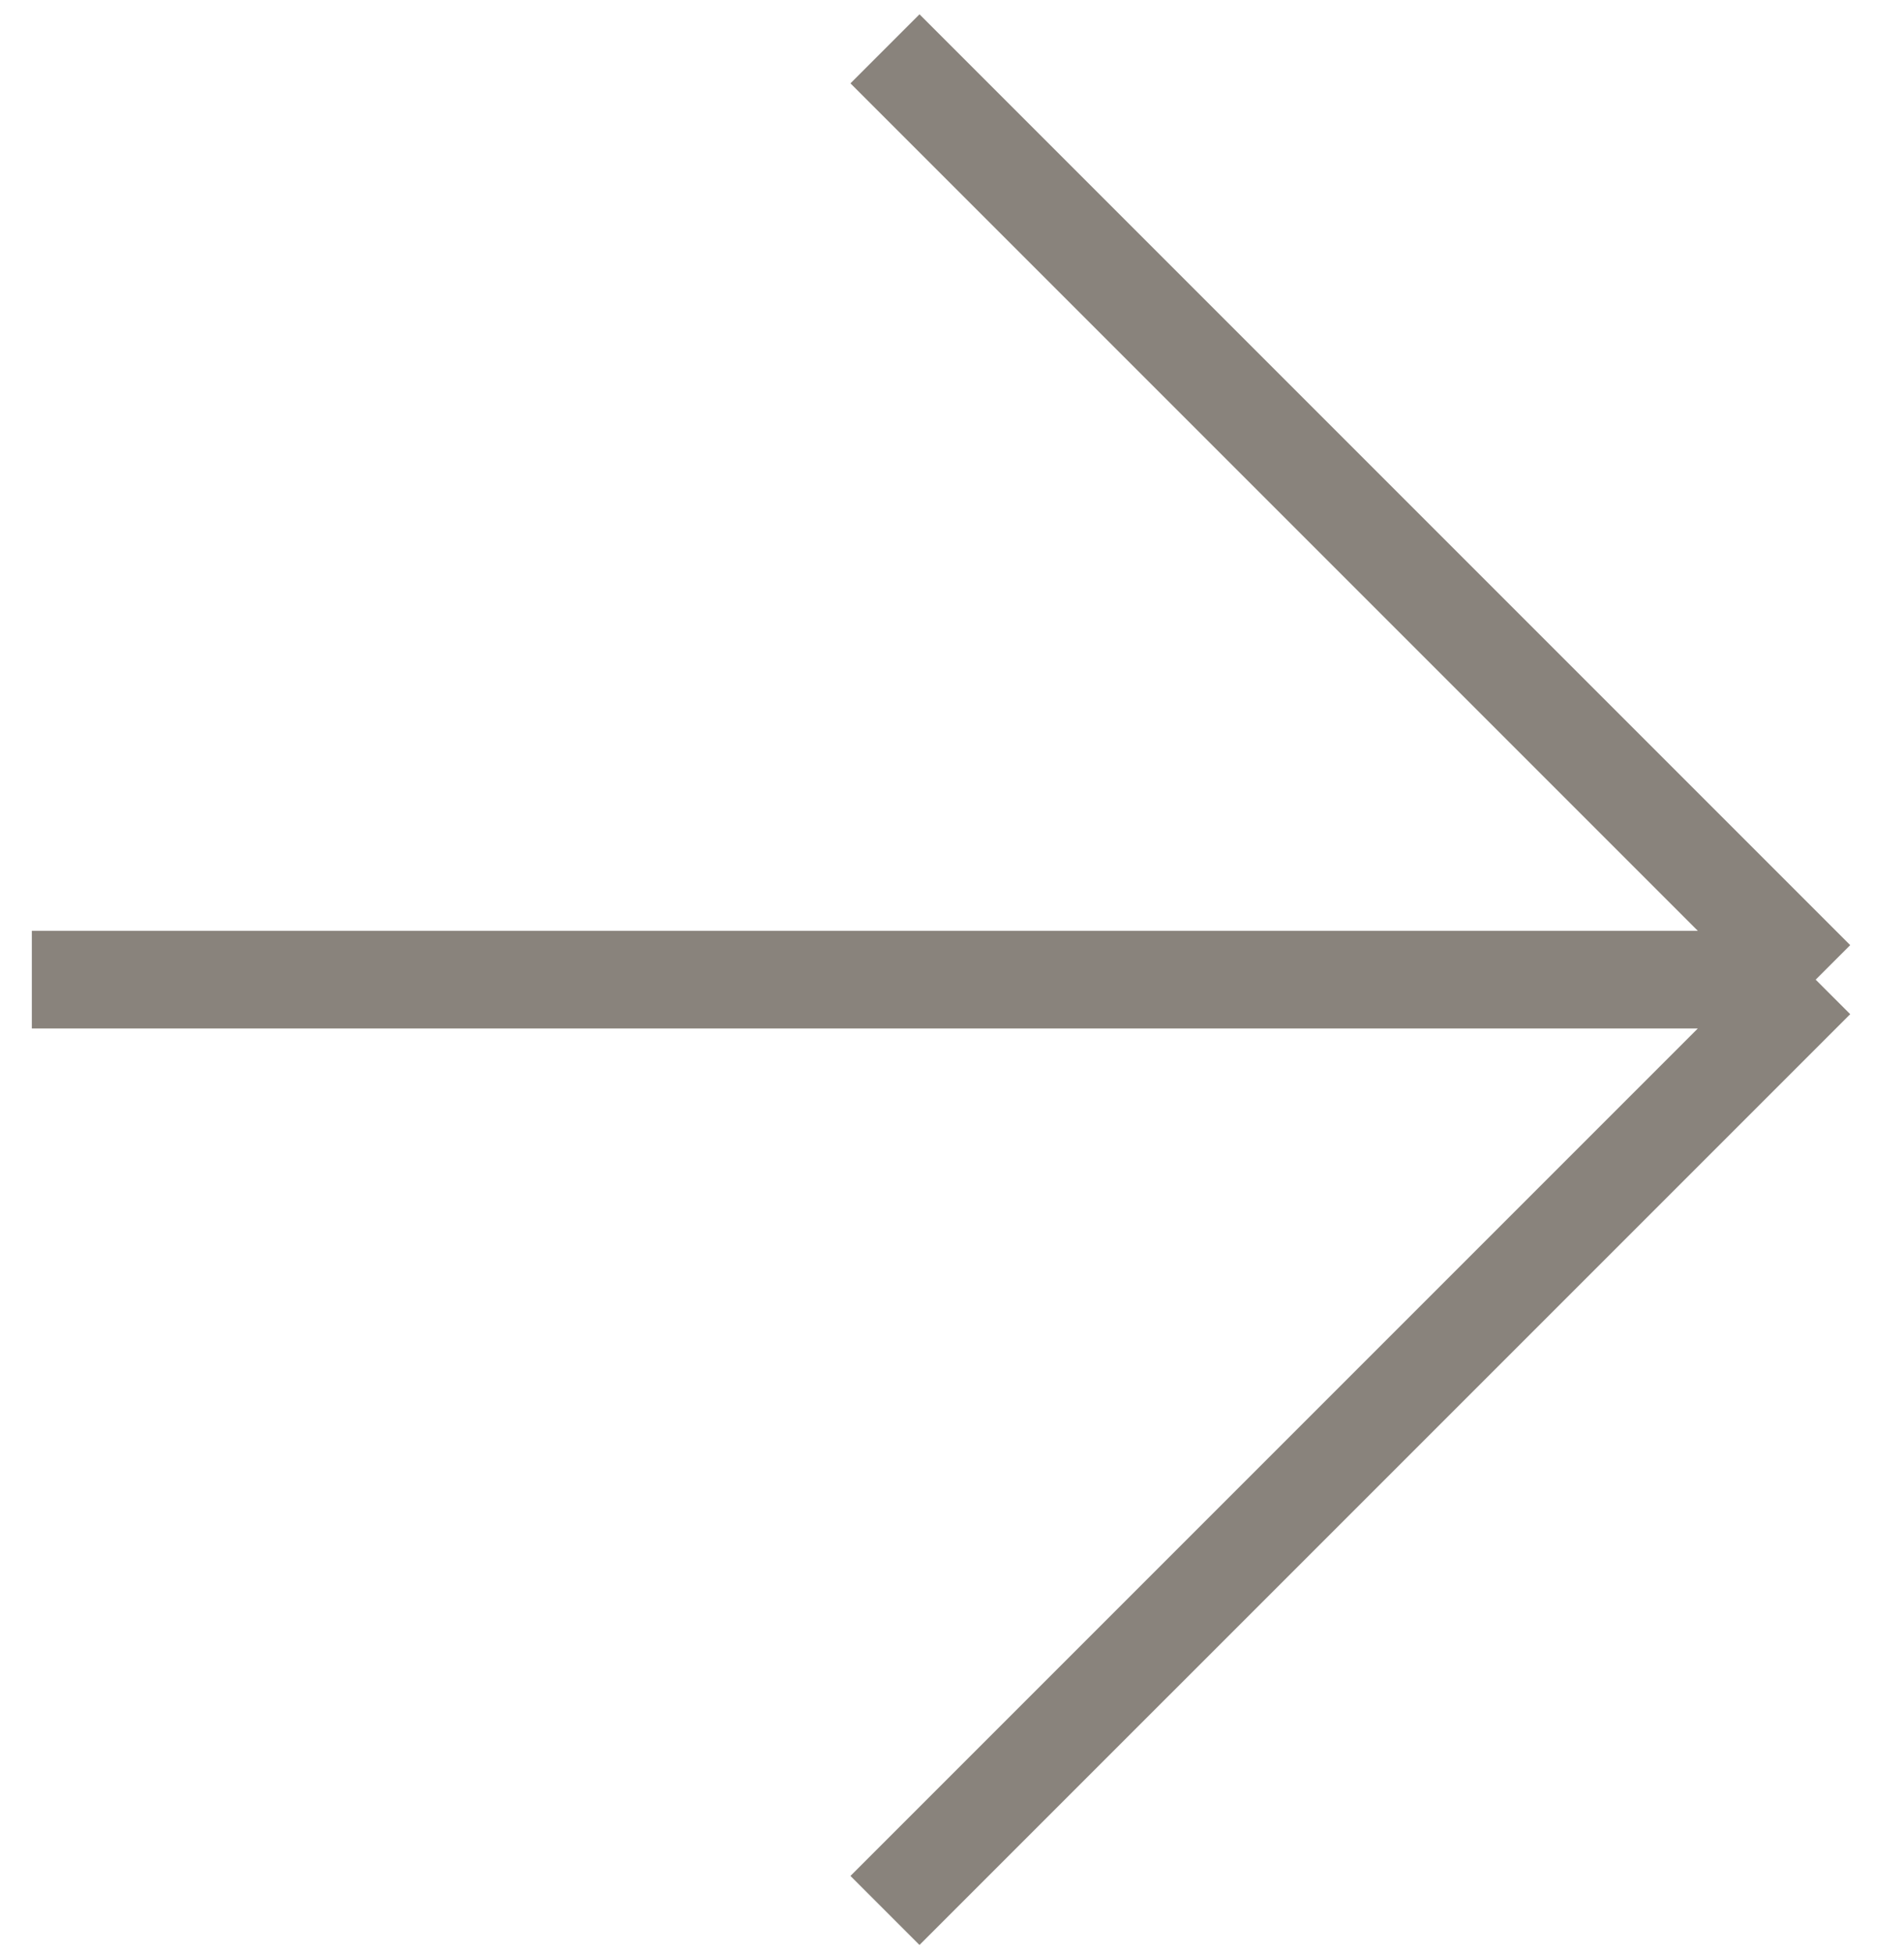 <svg width="39" height="40" viewBox="0 0 39 40" fill="none" xmlns="http://www.w3.org/2000/svg">
<path d="M18.127 1L37.191 20.064M37.191 20.064L18.127 39.127M37.191 20.064H0.652" stroke="#89837C" stroke-width="2" stroke-linejoin="round"/>
</svg>
